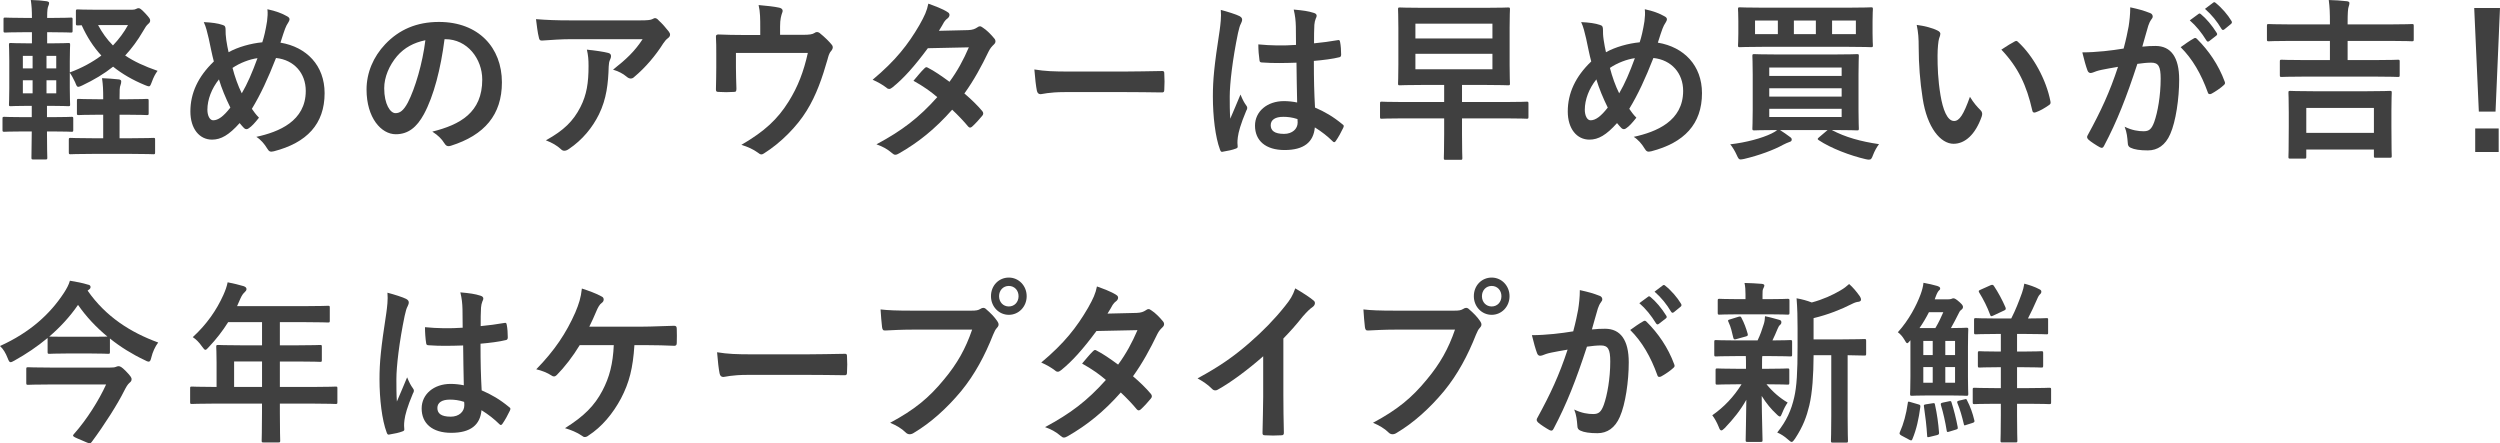 <svg height="40.758" viewBox="0 0 229.851 40.758" width="229.851" xmlns="http://www.w3.org/2000/svg"><g fill="#404040"><path d="m12.147.896c.183 0 .288-.032.38-.08.061-.032.121-.064.197-.064.122 0 .213.032.623.464.426.464.457.528.457.672 0 .112-.031.192-.184.32-.151.128-.258.288-.486.688-.486.832-1.018 1.552-1.625 2.208.805.544 1.777.993 2.979 1.409-.197.256-.381.608-.518.993-.121.304-.151.432-.288.432-.076 0-.183-.048-.35-.112-1.124-.464-2.097-1.024-2.933-1.697-.821.656-1.764 1.217-2.843 1.729-.167.08-.288.128-.364.128-.122 0-.168-.128-.289-.432-.152-.32-.319-.64-.486-.864v1.408c0 .977.03 1.409.03 1.505 0 .144-.015.16-.167.16-.106 0-.517-.032-1.672-.032h-.289v1.041h.381c1.322 0 1.793-.032 1.884-.032.138 0 .152.016.152.176v1.024c0 .16-.015.176-.152.176-.091 0-.562-.032-1.884-.032h-.381c0 1.504.031 2.337.031 2.401 0 .16-.016.176-.168.176h-1.125c-.151 0-.166-.016-.166-.176 0-.08.015-.896.029-2.401h-.668c-1.322 0-1.764.032-1.854.032-.152 0-.168-.016-.168-.176v-1.024c0-.16.016-.176.168-.176.09 0 .531.032 1.854.032h.668v-1.041h-.273c-1.154 0-1.564.032-1.656.032-.152 0-.167-.016-.167-.16 0-.112.03-.528.03-1.505v-2.48c0-.96-.03-1.393-.03-1.489 0-.16.015-.176.167-.176.092 0 .502.032 1.656.032h.289v-1.024h-.653c-1.276 0-1.702.032-1.794.032-.151 0-.166-.017-.166-.176v-1.041c0-.144.015-.16.166-.16.092 0 .518.032 1.794.032h.653c0-.688-.03-1.137-.105-1.649.562.016 1.002.048 1.443.112.167.032.242.08.242.16 0 .096-.029.176-.075.289-.062.144-.106.352-.106 1.041v.048h.365c1.275 0 1.732-.032 1.823-.032.137 0 .151.016.151.16v1.041c0 .16-.015.176-.151.176-.091 0-.548-.032-1.823-.032h-.365v1.024h.273c1.155 0 1.565-.032 1.672-.032.152 0 .167.016.167.176 0 .096-.03.528-.03 1.489v1.04c1.125-.416 2.082-.944 2.902-1.553-.729-.784-1.322-1.712-1.809-2.785-.213.017-.318.017-.35.017-.166 0-.182-.017-.182-.176v-1.121c0-.16.016-.176.182-.176.092 0 .533.032 1.824.032h3.161zm-9.149 5.395v-1.152h-.896v1.152zm0 2.289v-1.2h-.896v1.2zm1.277-3.442v1.152h.896v-1.152zm.897 2.241h-.896v1.2h.896zm6.519 1.745c1.277 0 1.702-.032 1.809-.032.152 0 .168.016.168.176v1.136c0 .16-.016.176-.168.176-.106 0-.531-.032-1.809-.032h-.699v2.161h1.141c1.413 0 1.885-.032 1.975-.032.137 0 .152.016.152.176v1.136c0 .176-.016.192-.152.192-.09 0-.562-.032-1.975-.032h-3.678c-1.414 0-1.87.032-1.961.032-.152 0-.168-.016-.168-.192v-1.136c0-.16.016-.176.168-.176.091 0 .547.032 1.961.032h1.033v-2.161h-.457c-1.275 0-1.701.032-1.793.032-.152 0-.167-.016-.167-.176v-1.136c0-.16.015-.176.167-.176.092 0 .518.032 1.793.032h.457v-.08c0-.816-.016-1.201-.107-1.857.548.016 1.02.064 1.535.112.152.016.229.08.229.176 0 .112-.016.224-.061.336-.092.192-.092.544-.092 1.217v.096zm-2.674-6.819c.38.704.821 1.329 1.368 1.873.547-.576 1.018-1.201 1.383-1.873z"/><path d="m24.555 1.937c.045-.352.076-.736.03-1.088.76.16 1.353.384 1.794.64.166.08.242.176.242.288 0 .08-.045.176-.105.272-.137.208-.213.352-.305.592-.091.256-.229.641-.426 1.281 2.402.4 4.059 2.097 4.059 4.642 0 2.849-1.642 4.562-4.666 5.346-.334.08-.441.032-.623-.272-.229-.384-.578-.8-.988-1.056 2.067-.448 4.545-1.441 4.545-4.226 0-1.617-1.064-2.849-2.736-3.025-.744 1.904-1.413 3.345-2.219 4.674.168.24.365.528.654.816-.396.496-.654.784-.943.976-.061.048-.137.08-.213.08s-.137-.032-.213-.096c-.121-.128-.242-.256-.41-.464-.987 1.104-1.717 1.521-2.537 1.521-1.155 0-1.991-.992-1.991-2.593 0-1.665.698-3.201 2.157-4.594-.166-.608-.318-1.409-.471-2.113-.152-.624-.242-1.057-.455-1.505.729.032 1.307.112 1.717.256.243.064.289.176.289.464 0 .256 0 .496.061.912.076.464.121.752.213 1.137.852-.48 2.066-.816 3.1-.913.168-.512.305-1.104.441-1.953zm-5.487 8.147c0 .544.213.976.531.976.457 0 .943-.352 1.581-1.168-.44-.896-.806-1.776-1.049-2.593-.669.832-1.063 1.856-1.063 2.785zm3.161-1.504c.517-.88.958-1.905 1.444-3.233-.715.096-1.611.432-2.295.896.197.769.516 1.681.851 2.337z"/><path d="m40.871 3.602c-.349 2.721-.987 5.218-1.898 6.899-.654 1.2-1.444 1.841-2.584 1.841-1.338 0-2.689-1.505-2.689-4.114 0-1.537.623-3.009 1.717-4.162 1.276-1.345 2.887-2.049 4.939-2.049 3.646 0 5.79 2.369 5.79 5.554 0 2.977-1.596 4.85-4.681 5.826-.319.096-.456.032-.654-.288-.166-.272-.486-.64-1.063-1.008 2.568-.64 4.59-1.761 4.59-4.786 0-1.904-1.368-3.713-3.404-3.713h-.062zm-4.361 1.552c-.729.864-1.186 1.937-1.186 2.961 0 1.472.562 2.289 1.033 2.289.396 0 .73-.208 1.141-.976.668-1.297 1.353-3.602 1.611-5.73-1.064.224-1.916.672-2.6 1.457z"/><path d="m52.516 3.602c-.867 0-1.793.064-2.69.128-.183.016-.243-.096-.273-.24-.122-.448-.213-1.249-.273-1.729 1.033.08 1.869.112 3.085.112h6.52c.639 0 .896-.032 1.049-.096.076-.032.213-.112.289-.112.121 0 .243.096.35.225.334.304.623.64.912 1.008.076.096.121.192.121.288 0 .128-.076.24-.213.336-.167.128-.289.288-.41.464-.715 1.136-1.656 2.241-2.675 3.089-.091.096-.198.145-.319.145s-.258-.064-.365-.16c-.379-.32-.76-.496-1.261-.656 1.216-.96 1.96-1.649 2.72-2.801h-6.564zm.85 6.242c.577-1.137.745-2.225.745-3.777 0-.593-.031-.961-.152-1.505.744.08 1.535.192 1.961.304.197.048.258.16.258.304 0 .096-.03.192-.076.288-.105.224-.121.384-.137.656-.045 1.553-.197 2.977-.896 4.401-.593 1.201-1.504 2.337-2.766 3.186-.137.096-.273.16-.426.16-.106 0-.213-.048-.305-.144-.363-.336-.805-.592-1.383-.816 1.657-.913 2.523-1.777 3.177-3.057z"/><path d="m73.754 3.202c.715 0 .942-.048 1.141-.176.061-.048.137-.08.212-.08.122 0 .243.064.335.16.303.24.744.656 1.018.992.076.08.106.16.106.24 0 .128-.061.24-.151.352-.198.208-.259.512-.335.784-.472 1.649-1.019 3.266-1.915 4.706-.881 1.44-2.386 2.961-3.921 3.922-.091.064-.167.096-.243.096-.106 0-.197-.064-.318-.16-.472-.336-.912-.528-1.521-.72 2.144-1.249 3.329-2.353 4.347-3.985.852-1.361 1.383-2.753 1.763-4.466h-6.61v1.344c0 .641.029 1.297.045 1.937 0 .256-.045.304-.243.304-.456.032-.942.032-1.397 0-.198 0-.244-.048-.244-.24.016-.816.031-1.345.031-1.985v-1.296c0-.512 0-1.088-.031-1.553-.015-.144.076-.208.213-.208.715.032 1.551.048 2.311.048h1.55v-.624c0-.849 0-1.505-.151-2.129.744.064 1.459.144 1.885.24.303.064.395.24.273.496-.076.224-.184.56-.184 1.232v.769h2.037z"/><path d="m89.001 2.769c.44-.016.638-.112.836-.24.106-.08.183-.112.259-.112s.166.048.273.128c.334.208.76.64 1.033.976.092.096.121.192.121.288s-.045.192-.167.304c-.151.144-.304.304-.456.608-.653 1.36-1.367 2.673-2.234 3.874.623.528 1.201 1.088 1.643 1.617.061.064.09.144.09.224 0 .064-.029.144-.09.208-.213.272-.685.784-.943 1.008-.061.048-.121.08-.182.08-.046 0-.106-.032-.168-.096-.364-.448-.973-1.088-1.474-1.552-1.55 1.761-3.116 3.009-4.849 4.001-.137.08-.258.144-.379.144-.092 0-.184-.048-.289-.144-.486-.417-.912-.625-1.443-.816 2.355-1.265 3.875-2.417 5.592-4.338-.577-.496-1.262-.992-2.188-1.504.334-.384.652-.8 1.002-1.137.061-.064.122-.112.198-.112.046 0 .091.032.151.064.547.272 1.217.736 1.961 1.28.729-.992 1.292-2.033 1.778-3.169l-3.769.08c-1.247 1.681-2.234 2.785-3.253 3.602-.106.08-.198.144-.304.144-.076 0-.168-.032-.244-.112-.379-.288-.774-.512-1.275-.736 2.127-1.777 3.268-3.25 4.301-5.026.486-.864.684-1.297.82-1.969.517.192 1.307.464 1.778.784.122.064.167.16.167.256 0 .112-.076.24-.182.32-.138.096-.244.224-.32.336-.121.225-.213.384-.471.801l2.675-.064z"/><path d="m97.912 8.467c-1.504 0-2.082.192-2.234.192-.182 0-.304-.096-.35-.336-.076-.368-.166-1.121-.228-1.937.987.16 1.747.192 3.282.192h4.895c1.154 0 2.324-.032 3.495-.048.228-.016.273.032.273.224.03.48.03 1.024 0 1.504 0 .192-.061.256-.273.24-1.14-.016-2.265-.032-3.39-.032h-5.471z"/><path d="m113.973 1.489c.168.096.229.192.229.32 0 .112-.046.224-.106.352-.106.192-.167.416-.274.88-.501 2.417-.76 4.658-.76 5.826 0 .641 0 1.376.047 2.049.303-.736.623-1.425.941-2.225.213.512.334.736.532 1.008.061.08.091.144.091.224s-.03.16-.091.256c-.532 1.265-.714 1.969-.775 2.433-.061.448-.03.688-.015.848.015.112-.046.16-.183.208-.289.112-.729.208-1.14.272-.168.048-.229.032-.305-.192-.426-1.136-.652-3.041-.652-4.882 0-1.537.121-2.817.623-6.066.075-.56.166-1.249.105-1.889.607.16 1.429.416 1.732.576zm5.228 4.273c-1.033.032-2.098.064-3.131-.016-.197 0-.258-.048-.273-.208-.061-.384-.106-.96-.106-1.457 1.14.112 2.325.128 3.465.048 0-.576-.015-1.088-.015-1.681-.016-.576-.061-.993-.197-1.569.881.08 1.337.144 1.838.304.168.048.273.128.273.272 0 .08-.029.128-.091.272-.061.144-.106.352-.122.56-.029.544-.029.96-.029 1.697.714-.064 1.504-.176 2.158-.288.182-.048.213.016.242.192.061.288.092.8.092 1.136 0 .145-.061.225-.168.24-.547.145-1.55.272-2.34.336 0 1.792.03 2.913.106 4.29.896.384 1.671.833 2.522 1.537.137.096.152.144.076.32-.197.416-.441.864-.699 1.232-.045.064-.091.096-.137.096-.045 0-.092-.032-.137-.08-.471-.464-.973-.864-1.641-1.281-.122 1.345-.988 2.081-2.781 2.081-1.748 0-2.721-.865-2.721-2.241 0-1.313 1.125-2.257 2.659-2.257.396 0 .851.048 1.216.128-.03-1.233-.045-2.401-.061-3.666zm-1.23 4.979c-.715 0-1.141.272-1.141.768s.334.8 1.23.8c.761 0 1.247-.464 1.247-1.041 0-.112 0-.192-.015-.32-.486-.16-.897-.208-1.322-.208z"/><path d="m128.916 10.884c-1.337 0-1.793.032-1.885.032-.137 0-.151-.016-.151-.176v-1.201c0-.176.015-.192.151-.192.092 0 .548.032 1.885.032h3.861v-1.569h-1.945c-1.49 0-2.021.032-2.129.032-.151 0-.166-.016-.166-.176 0-.112.029-.608.029-1.697v-3.41c0-1.104-.029-1.584-.029-1.696 0-.16.015-.176.166-.176.107 0 .639.032 2.129.032h5.699c1.488 0 2.021-.032 2.127-.032.152 0 .168.016.168.176 0 .096-.031.592-.031 1.696v3.41c0 1.088.031 1.601.031 1.697 0 .16-.016.176-.168.176-.106 0-.639-.032-2.127-.032h-2.113v1.569h4.073c1.337 0 1.794-.032 1.884-.032.137 0 .152.016.152.192v1.201c0 .16-.016.176-.152.176-.09 0-.547-.032-1.884-.032h-4.073v1.457c0 1.504.031 2.081.031 2.177 0 .16-.016.176-.168.176h-1.367c-.152 0-.168-.016-.168-.176 0-.112.031-.672.031-2.177v-1.457zm1.217-8.707v1.36h7.082v-1.36zm7.082 2.769h-7.082v1.424h7.082z"/><path d="m151.193 1.937c.045-.352.075-.736.029-1.088.76.16 1.354.384 1.794.64.167.08.243.176.243.288 0 .08-.046.176-.106.272-.137.208-.213.352-.304.592-.092.256-.229.641-.426 1.281 2.401.4 4.058 2.097 4.058 4.642 0 2.849-1.642 4.562-4.665 5.346-.335.08-.441.032-.623-.272-.229-.384-.578-.8-.988-1.056 2.066-.448 4.544-1.441 4.544-4.226 0-1.617-1.063-2.849-2.735-3.025-.745 1.904-1.414 3.345-2.219 4.674.167.24.364.528.653.816-.396.496-.653.784-.942.976-.061.048-.137.08-.213.08s-.137-.032-.213-.096c-.121-.128-.243-.256-.41-.464-.988 1.104-1.717 1.521-2.538 1.521-1.155 0-1.991-.992-1.991-2.593 0-1.665.699-3.201 2.158-4.594-.167-.608-.318-1.409-.471-2.113-.152-.624-.243-1.057-.456-1.505.729.032 1.308.112 1.718.256.242.064.288.176.288.464 0 .256 0 .496.062.912.076.464.121.752.213 1.137.851-.48 2.066-.816 3.1-.913.168-.512.305-1.104.441-1.953zm-5.486 8.147c0 .544.212.976.531.976.456 0 .942-.352 1.58-1.168-.44-.896-.805-1.776-1.049-2.593-.668.832-1.062 1.856-1.062 2.785zm3.16-1.504c.518-.88.957-1.905 1.443-3.233-.713.096-1.61.432-2.294.896.197.769.517 1.681.851 2.337z"/><path d="m168.426 11.957c1.217.656 2.676 1.056 4.332 1.296-.213.272-.41.641-.547.992-.122.336-.184.433-.381.433-.076 0-.182-.016-.318-.048-1.383-.32-3.177-.993-4.301-1.745-.137-.096-.122-.128.045-.272l.775-.656h-4.377c.318.208.592.384.881.608.168.112.197.176.197.272s-.045.176-.228.224c-.167.048-.334.144-.577.256-.836.464-2.158.96-3.572 1.296-.151.032-.273.048-.334.048-.152 0-.213-.112-.35-.417-.167-.368-.379-.72-.592-.976 1.428-.16 2.918-.56 3.799-.993.182-.096.35-.176.517-.32-1.474 0-2.006.032-2.097.032-.168 0-.184-.016-.184-.176 0-.112.031-.576.031-1.681v-3.297c0-1.104-.031-1.569-.031-1.681 0-.16.016-.176.184-.176.091 0 .623.032 2.097.032h5.228c1.49 0 2.021-.032 2.113-.032.152 0 .167.016.167.176 0 .096-.03.576-.03 1.681v3.297c0 1.104.03 1.568.03 1.681 0 .16-.015.176-.167.176-.092 0-.623-.032-2.113-.032h-.197zm1.566-11.252c1.428 0 1.945-.032 2.035-.032.152 0 .168.016.168.176 0 .096-.031.368-.031 1.104v1.121c0 .72.031.993.031 1.088 0 .16-.016.176-.168.176-.09 0-.607-.032-2.035-.032h-7.994c-1.43 0-1.945.032-2.037.032-.152 0-.167-.016-.167-.176 0-.112.03-.368.03-1.088v-1.121c0-.736-.03-1.008-.03-1.104 0-.16.015-.176.167-.176.092 0 .607.032 2.037.032zm-6.535 2.432v-1.248h-2.098v1.248zm-.791 3.073v.769h6.656v-.769zm6.656 2.674v-.768h-6.656v.768zm0 1.12h-6.656v.752h6.656zm-2.371-6.867v-1.248h-2.021v1.248zm3.679-1.248h-2.188v1.248h2.188z"/><path d="m178.154 2.817c.138.064.244.176.244.288 0 .096-.046.256-.121.448-.062.192-.138.88-.138 1.568 0 1.024.03 2.177.274 3.65.212 1.264.607 2.353 1.246 2.353.486 0 .865-.56 1.459-2.225.334.56.668.928.973 1.232.182.176.182.368.105.592-.577 1.632-1.52 2.497-2.584 2.497-1.185 0-2.432-1.472-2.842-4.177-.242-1.521-.364-3.186-.364-4.658 0-.881-.03-1.361-.183-2.097.73.096 1.475.288 1.93.528zm7.053 1.009c.061-.032.121-.064.167-.064.061 0 .106.032.167.096 1.383 1.264 2.6 3.473 2.979 5.474.046.208-.045.272-.167.352-.396.272-.774.496-1.185.64-.184.064-.289.016-.32-.176-.516-2.289-1.291-3.953-2.842-5.586.578-.384.957-.608 1.201-.736z"/><path d="m195.705 2.449c.076-.48.151-1.104.151-1.777.79.176 1.216.288 1.823.528.152.048.244.176.244.32 0 .08-.031.16-.107.24-.151.208-.228.384-.303.608-.198.656-.35 1.249-.548 1.921.411-.048.866-.064 1.216-.064 1.414 0 2.174 1.04 2.174 3.089 0 1.729-.305 3.857-.821 5.01-.44 1.024-1.17 1.504-2.052 1.504-.729 0-1.246-.08-1.58-.24-.183-.08-.273-.208-.273-.448-.046-.512-.076-.96-.289-1.489.684.336 1.276.416 1.748.416.501 0 .729-.192.973-.848.318-.896.592-2.417.592-3.986 0-1.12-.197-1.473-.865-1.473-.365 0-.836.048-1.277.112-1.003 3.073-1.869 5.282-3.055 7.523-.091.208-.213.24-.395.144-.273-.144-.867-.528-1.049-.704-.076-.08-.121-.144-.121-.24 0-.048.015-.112.061-.176 1.215-2.225 2.006-3.922 2.781-6.275-.594.096-1.08.192-1.49.272-.395.08-.639.176-.836.256-.213.08-.395.048-.486-.208-.137-.368-.304-.944-.471-1.649.668 0 1.338-.048 2.006-.112.639-.064 1.201-.144 1.793-.24.244-.912.35-1.472.457-2.017zm6.018 1.072c.106-.064.183-.032.289.08 1.033 1.024 1.961 2.353 2.523 3.89.061.144.045.224-.062.32-.259.256-.836.641-1.14.801-.152.08-.305.064-.35-.128-.607-1.681-1.398-3.058-2.492-4.146.379-.272.82-.592 1.23-.816zm.41-2.24c.076-.064.137-.048.229.032.471.384 1.018 1.024 1.443 1.712.061.096.061.176-.045.256l-.639.496c-.106.08-.183.064-.258-.048-.457-.736-.943-1.344-1.535-1.856zm1.353-1.041c.091-.064.137-.048.228.032.562.448 1.109 1.089 1.444 1.649.061.096.075.192-.047.288l-.607.496c-.121.096-.197.048-.258-.048-.41-.688-.896-1.296-1.52-1.841z"/><path d="m211.859 7.043c-1.49 0-1.991.032-2.082.032-.152 0-.168-.016-.168-.176v-1.232c0-.16.016-.176.168-.176.091 0 .592.032 2.082.032h2.355v-1.761h-3.724c-1.337 0-1.809.032-1.899.032-.152 0-.168-.016-.168-.176v-1.232c0-.16.016-.176.168-.176.091 0 .562.032 1.899.032h3.724v-.176c0-.864-.016-1.36-.106-2.065.562.016 1.14.048 1.672.112.151.016.228.08.228.16 0 .112-.03.225-.076.353-.061.16-.091.608-.091 1.408v.208h4.013c1.352 0 1.809-.032 1.899-.032.151 0 .167.016.167.176v1.232c0 .16-.016.176-.167.176-.091 0-.548-.032-1.899-.032h-4.013v1.761h2.538c1.489 0 2.006-.032 2.082-.032.152 0 .168.016.168.176v1.232c0 .16-.016.176-.168.176-.076 0-.593-.032-2.082-.032zm-1.292 7.539c-.151 0-.167-.016-.167-.16 0-.112.03-.528.03-2.753v-1.312c0-1.265-.03-1.729-.03-1.825 0-.16.016-.176.167-.176.106 0 .623.032 2.097.032h4.985c1.459 0 1.976-.032 2.082-.032.151 0 .167.016.167.176 0 .096-.03.544-.03 1.601v1.488c0 2.209.03 2.625.03 2.721 0 .144-.016.16-.167.16h-1.308c-.151 0-.166-.016-.166-.16v-.592h-6.217v.672c0 .144-.015.16-.166.16h-1.308zm1.474-2.369h6.217v-2.289h-6.217z"/><path d="m229.44 10.26h-1.535l-.425-9.524h2.37zm.289 1.553v2.161h-2.158v-2.161z"/><path d="m8.055 26.72c1.672 2.401 3.951 3.842 6.49 4.77-.274.352-.518.896-.623 1.345-.076.304-.123.416-.26.416-.075 0-.197-.048-.364-.144-1.155-.544-2.233-1.216-3.191-1.985v1.233c0 .16-.015.176-.167.176-.092 0-.456-.032-1.642-.032h-2.112c-1.17 0-1.535.032-1.627.032-.166 0-.182-.016-.182-.176v-1.281c-.942.784-1.961 1.473-3.055 2.081-.168.096-.273.145-.35.145-.106 0-.167-.112-.273-.384-.168-.432-.395-.833-.699-1.104 2.766-1.249 4.605-2.945 5.866-4.866.259-.4.456-.752.562-1.137.593.096 1.171.208 1.626.352.183.032.273.096.273.224 0 .096-.045.176-.152.24l-.121.096zm-3.405 8.628c-1.475 0-1.976.032-2.066.032-.152 0-.168-.016-.168-.192v-1.249c0-.16.016-.176.168-.176.091 0 .592.032 2.066.032h5.471c.259 0 .426-.016.533-.064.09-.032.166-.064.227-.064.152 0 .289.048.685.448.501.512.532.64.532.736 0 .16-.046.224-.197.352-.168.145-.289.353-.502.769-.562 1.137-1.793 3.089-2.964 4.658-.061.08-.106.128-.183.128-.121 0-.318-.096-.76-.288-.577-.24-.775-.32-.775-.433 0-.032.031-.08.092-.144 1.17-1.312 2.295-3.105 2.948-4.546h-5.106zm-.091-4.402c.092 0 .457.016 1.627.016h2.112c1.034 0 1.429-.016 1.581-.016-1.049-.865-1.961-1.841-2.705-2.914-.76 1.104-1.657 2.065-2.645 2.914h.029z"/><path d="m19.547 37.109c-1.338 0-1.809.032-1.899.032-.151 0-.167-.016-.167-.176v-1.264c0-.144.016-.16.167-.16.091 0 .562.032 1.899.032h.365v-2.241c0-.913-.031-1.344-.031-1.44 0-.16.016-.176.184-.176.09 0 .607.032 2.082.032h1.945v-2.129h-3.116c-.501.8-1.095 1.568-1.778 2.289-.152.176-.242.256-.318.256s-.152-.096-.305-.304c-.289-.416-.562-.672-.852-.864 1.262-1.152 2.189-2.481 2.812-3.874.182-.4.318-.784.395-1.168.547.112 1.049.224 1.459.352.183.064.273.144.273.272s-.076.192-.182.304c-.121.112-.229.24-.381.576l-.303.688h6.275c1.475 0 1.992-.032 2.083-.032.151 0 .167.016.167.176v1.185c0 .16-.016.176-.167.176-.091 0-.608-.032-2.083-.032h-2.34v2.129h1.627c1.488 0 1.99-.032 2.082-.032.137 0 .151.016.151.176v1.201c0 .16-.015.176-.151.176-.092 0-.594-.032-2.082-.032h-1.627v2.337h3.223c1.337 0 1.809-.032 1.898-.032.152 0 .168.016.168.16v1.264c0 .16-.016.176-.168.176-.09 0-.562-.032-1.898-.032h-3.223v.784c0 1.681.031 2.529.031 2.609 0 .16-.016.176-.168.176h-1.353c-.167 0-.183-.016-.183-.176 0-.096.031-.928.031-2.609v-.784h-4.545zm4.545-1.537v-2.337h-2.568v2.337z"/><path d="m37.355 27.489c.166.096.228.192.228.32 0 .112-.046.224-.106.352-.106.192-.168.416-.273.88-.502 2.417-.76 4.658-.76 5.826 0 .641 0 1.376.045 2.049.305-.736.623-1.425.942-2.225.213.512.335.736.532 1.008.061.08.092.144.092.224s-.031.16-.092.256c-.532 1.265-.715 1.969-.775 2.433-.061.448-.03.688-.016.848.016.112-.045.16-.182.208-.289.112-.729.208-1.141.272-.166.048-.227.032-.303-.192-.426-1.136-.654-3.041-.654-4.882 0-1.537.121-2.817.623-6.066.076-.56.168-1.249.107-1.889.607.16 1.428.416 1.732.576zm5.228 4.273c-1.034.032-2.097.064-3.131-.016-.198 0-.259-.048-.273-.208-.062-.384-.106-.96-.106-1.457 1.14.112 2.325.128 3.465.048 0-.576-.016-1.088-.016-1.681-.015-.576-.061-.993-.197-1.569.882.08 1.338.144 1.84.304.166.048.273.128.273.272 0 .08-.031.128-.092.272s-.106.352-.121.56c-.031.544-.031.96-.031 1.697.715-.064 1.505-.176 2.158-.288.183-.048.213.016.244.192.061.288.09.8.09 1.136 0 .145-.061.225-.166.24-.547.145-1.551.272-2.341.336 0 1.792.03 2.913.106 4.29.896.384 1.672.833 2.523 1.537.137.096.151.144.075.32-.198.416-.44.864-.699 1.232-.046.064-.091.096-.137.096s-.091-.032-.137-.08c-.472-.464-.973-.864-1.642-1.281-.121 1.345-.988 2.081-2.781 2.081-1.748 0-2.721-.865-2.721-2.241 0-1.313 1.125-2.257 2.66-2.257.395 0 .852.048 1.216.128-.03-1.233-.046-2.401-.061-3.666zm-1.231 4.979c-.714 0-1.14.272-1.14.768s.335.8 1.231.8c.76 0 1.246-.464 1.246-1.041 0-.112 0-.192-.016-.32-.486-.16-.896-.208-1.322-.208z"/><path d="m58.329 31.73c-.138 2.129-.472 3.441-1.231 4.898-.744 1.393-1.763 2.625-3.009 3.425-.091.08-.213.128-.319.128-.092 0-.167-.032-.258-.112-.457-.32-1.033-.544-1.566-.704 1.764-1.104 2.721-2.081 3.436-3.441.653-1.232.973-2.481 1.049-4.194h-3.131c-.639 1.056-1.414 2.049-2.113 2.753-.076.08-.166.128-.258.128-.076 0-.152-.032-.213-.08-.38-.256-.957-.48-1.414-.576 1.703-1.745 2.752-3.33 3.588-5.218.334-.8.516-1.345.607-2.209.593.192 1.353.464 1.824.736.121.048.182.16.182.272s-.061.24-.167.304c-.213.144-.364.448-.456.656-.229.56-.502 1.137-.699 1.537h4.879c.941 0 1.961-.064 2.918-.08.182 0 .243.08.243.288.015.433.015.864 0 1.297 0 .16-.062.256-.213.256-.623-.032-1.854-.064-2.781-.064h-.896z"/><path d="m68.741 34.467c-1.505 0-2.082.192-2.233.192-.184 0-.305-.096-.35-.336-.076-.368-.168-1.121-.229-1.937.988.16 1.748.192 3.283.192h4.893c1.156 0 2.326-.032 3.496-.048.229-.016.273.032.273.224.031.48.031 1.024 0 1.504 0 .192-.061.256-.273.24-1.14-.016-2.264-.032-3.389-.032h-5.472z"/><path d="m83.892 30.306c-.987 0-1.854.048-2.507.08-.198.016-.26-.096-.289-.32-.046-.32-.107-1.152-.137-1.617.684.08 1.488.112 2.918.112h5.426c.455 0 .623-.032.836-.16.09-.063.182-.096.258-.096.091 0 .182.032.258.112.396.336.775.72 1.033 1.104.076.112.122.208.122.32 0 .096-.046.192-.151.304-.137.144-.213.304-.35.624-.745 1.889-1.672 3.649-2.949 5.202-1.307 1.568-2.781 2.897-4.316 3.81-.137.096-.273.144-.41.144-.121 0-.258-.048-.379-.176-.35-.352-.852-.64-1.414-.88 2.219-1.185 3.572-2.289 4.97-4.002 1.186-1.425 1.96-2.785 2.568-4.562h-5.486zm10.501-3.073c0 .96-.729 1.712-1.641 1.712s-1.641-.752-1.641-1.712c0-.993.729-1.713 1.641-1.713s1.641.752 1.641 1.713zm-2.538 0c0 .544.38.944.896.944s.896-.4.896-.944-.38-.944-.896-.944-.896.4-.896.944z"/><path d="m104.504 28.769c.44-.016.638-.112.836-.24.105-.08.182-.112.258-.112s.167.048.273.128c.334.208.76.64 1.033.976.092.096.122.192.122.288s-.046.192-.167.304c-.152.144-.305.304-.456.608-.653 1.36-1.368 2.673-2.234 3.874.623.528 1.2 1.088 1.642 1.617.061.064.092.144.092.224 0 .064-.031.144-.092.208-.213.272-.684.784-.942 1.008-.062.048-.122.08-.183.08-.045 0-.105-.032-.167-.096-.364-.448-.973-1.088-1.474-1.552-1.551 1.761-3.116 3.009-4.849 4.001-.137.08-.259.144-.38.144-.092 0-.182-.048-.289-.144-.486-.417-.912-.625-1.443-.816 2.355-1.265 3.875-2.417 5.593-4.338-.577-.496-1.262-.992-2.188-1.504.334-.384.653-.8 1.003-1.137.062-.064.122-.112.198-.112.045 0 .09.032.151.064.547.272 1.216.736 1.96 1.28.73-.992 1.293-2.033 1.779-3.169l-3.77.08c-1.246 1.681-2.234 2.785-3.252 3.602-.107.08-.198.144-.305.144-.076 0-.167-.032-.243-.112-.38-.288-.774-.512-1.276-.736 2.127-1.777 3.268-3.25 4.301-5.026.486-.864.684-1.297.82-1.969.518.192 1.308.464 1.779.784.121.064.166.16.166.256 0 .112-.076.24-.182.32-.137.096-.244.224-.319.336-.122.225-.213.384-.472.801l2.676-.064z"/><path d="m117.994 36.42c0 1.104.015 2.049.045 3.329.016.208-.061.272-.229.272-.486.032-1.033.032-1.52 0-.167 0-.228-.064-.213-.256.016-1.152.061-2.193.061-3.281v-3.729c-1.336 1.185-2.963 2.401-4.179 3.073-.075.048-.151.064-.228.064-.122 0-.213-.048-.319-.16-.35-.368-.851-.688-1.308-.944 2.098-1.136 3.39-2.064 4.787-3.281 1.201-1.041 2.295-2.161 3.238-3.345.516-.64.714-.96.957-1.649.684.4 1.353.833 1.688 1.121.09.064.121.16.121.24 0 .128-.092.272-.213.352-.258.176-.502.416-.912.88-.592.752-1.154 1.376-1.777 2.017v5.298z"/><path d="m128.286 30.306c-.987 0-1.854.048-2.507.08-.198.016-.26-.096-.289-.32-.046-.32-.107-1.152-.137-1.617.684.08 1.488.112 2.918.112h5.426c.455 0 .623-.032.836-.16.09-.063.182-.096.258-.096.091 0 .182.032.258.112.396.336.775.72 1.033 1.104.076.112.122.208.122.32 0 .096-.046.192-.151.304-.137.144-.213.304-.35.624-.745 1.889-1.672 3.649-2.949 5.202-1.307 1.568-2.781 2.897-4.316 3.81-.137.096-.273.144-.41.144-.121 0-.258-.048-.379-.176-.35-.352-.852-.64-1.414-.88 2.219-1.185 3.572-2.289 4.97-4.002 1.186-1.425 1.96-2.785 2.568-4.562h-5.486zm10.501-3.073c0 .96-.729 1.712-1.641 1.712s-1.641-.752-1.641-1.712c0-.993.729-1.713 1.641-1.713s1.641.752 1.641 1.713zm-2.537 0c0 .544.38.944.896.944s.896-.4.896-.944-.38-.944-.896-.944-.896.4-.896.944z"/><path d="m145.098 28.449c.076-.48.152-1.104.152-1.777.79.176 1.215.288 1.823.528.151.048.243.176.243.32 0 .08-.03.16-.106.24-.151.208-.228.384-.304.608-.197.656-.35 1.249-.547 1.921.41-.048.865-.064 1.215-.064 1.414 0 2.174 1.04 2.174 3.089 0 1.729-.304 3.857-.82 5.01-.441 1.024-1.17 1.504-2.053 1.504-.729 0-1.246-.08-1.58-.24-.182-.08-.273-.208-.273-.448-.045-.512-.076-.96-.289-1.489.684.336 1.277.416 1.748.416.502 0 .729-.192.973-.848.319-.896.593-2.417.593-3.986 0-1.12-.198-1.473-.866-1.473-.365 0-.836.048-1.277.112-1.002 3.073-1.869 5.282-3.055 7.523-.09.208-.212.24-.395.144-.273-.144-.866-.528-1.049-.704-.076-.08-.121-.144-.121-.24 0-.048.016-.112.061-.176 1.216-2.225 2.006-3.922 2.781-6.275-.593.096-1.079.192-1.489.272-.396.08-.639.176-.836.256-.213.08-.396.048-.486-.208-.137-.368-.304-.944-.472-1.649.669 0 1.338-.048 2.006-.112.639-.064 1.201-.144 1.794-.24.243-.912.35-1.472.456-2.017zm6.017 1.072c.107-.064.184-.032.289.08 1.033 1.024 1.961 2.353 2.523 3.89.061.144.045.224-.061.32-.259.256-.836.641-1.141.801-.152.08-.304.064-.35-.128-.607-1.681-1.398-3.058-2.492-4.146.38-.272.82-.592 1.23-.816zm.411-2.24c.075-.064.137-.048.228.032.471.384 1.019 1.024 1.443 1.712.062.096.062.176-.045.256l-.639.496c-.105.08-.182.064-.258-.048-.456-.736-.942-1.344-1.535-1.856zm1.353-1.041c.092-.064.137-.048.229.032.562.448 1.109 1.089 1.443 1.649.061.096.076.192-.046.288l-.608.496c-.121.096-.197.048-.258-.048-.41-.688-.896-1.296-1.52-1.841z"/><path d="m159.631 32.739c-1.338 0-1.778.032-1.869.032-.137 0-.152-.016-.152-.176v-1.152c0-.16.016-.176.152-.176.091 0 .531.032 1.869.032h1.961c.242-.496.425-1.024.576-1.521.076-.24.092-.433.107-.705.501.096.881.224 1.322.336.151.048.182.112.182.224 0 .096-.03.16-.121.24-.092.08-.152.176-.229.368-.167.4-.289.688-.471 1.057 1.049 0 1.489-.032 1.641-.032s.168.016.168.176v1.152c0 .16-.016.176-.168.176-.09 0-.547-.032-1.869-.032h-.699c-.029.112-.029.32-.029.88v.288h.516c1.293 0 1.732-.032 1.824-.032.152 0 .168.016.168.176v1.137c0 .16-.016.176-.168.176-.092 0-.531-.032-1.824-.032h-.105c.577.704 1.23 1.264 1.945 1.681-.168.24-.319.496-.532 1.024-.062.16-.106.256-.183.256-.061 0-.167-.064-.318-.224-.472-.432-.928-.976-1.354-1.665.016 2.225.076 3.49.076 4.05 0 .16-.016.176-.182.176h-1.201c-.152 0-.168-.017-.168-.176 0-.528.047-1.697.062-3.698-.548.977-1.171 1.745-1.976 2.593-.152.144-.243.224-.319.224-.106 0-.167-.112-.243-.32-.167-.416-.38-.8-.593-1.072 1.079-.752 1.976-1.697 2.69-2.849h-.381c-1.307 0-1.747.032-1.838.032-.152 0-.168-.016-.168-.176v-1.137c0-.16.016-.176.168-.176.091 0 .531.032 1.838.032h.791v-.288c0-.368 0-.64-.016-.88h-.881zm.258-3.842c-1.262 0-1.701.032-1.793.032-.152 0-.168-.016-.168-.176v-1.104c0-.16.016-.176.168-.176.092 0 .531.032 1.793.032h.593v-.432c0-.368-.015-.721-.091-1.057.547.016 1.033.032 1.58.08.152.016.244.064.244.144 0 .096-.047.176-.092.272-.076.144-.076.272-.076.576v.417h.518c1.261 0 1.686-.032 1.777-.032.168 0 .183.016.183.176v1.104c0 .16-.015.176-.183.176-.092 0-.517-.032-1.777-.032zm-.228 2.273c-.198.064-.259.048-.304-.128-.122-.513-.213-.961-.426-1.409-.092-.176-.076-.224.137-.272l.775-.24c.182-.048.213-.016.273.112.242.448.426.96.562 1.441.045.16.015.208-.152.256l-.866.24zm7.082 1.489c-.015 1.857-.106 3.394-.396 4.626-.242 1.008-.562 1.905-1.307 3.041-.137.192-.213.305-.319.305-.075 0-.167-.08-.335-.225-.318-.288-.668-.512-.987-.64.866-1.088 1.292-2.049 1.565-3.25.229-.992.305-2.321.305-4.609v-1.745c0-.944-.016-1.792-.092-2.737.531.096.942.208 1.398.384 1.018-.272 1.93-.688 2.629-1.104.334-.192.562-.368.806-.592.35.304.698.72.987 1.136.076.112.107.208.107.304s-.092.176-.229.192c-.168.016-.334.064-.593.192-1.003.512-2.204.992-3.541 1.312v1.953h2.599c1.475 0 1.977-.032 2.066-.032.152 0 .168.016.168.176v1.168c0 .16-.016.176-.168.176-.075 0-.486-.016-1.534-.032v5.634c0 1.505.03 2.129.03 2.209 0 .176-.016.192-.152.192h-1.246c-.152 0-.167-.016-.167-.192 0-.08.03-.704.03-2.209v-5.634h-1.626z"/><path d="m175.645 31.282c-.152.176-.229.272-.289.272-.076 0-.152-.112-.273-.336-.152-.256-.365-.512-.593-.672 1.019-1.121 1.718-2.481 2.082-3.458.137-.368.243-.752.273-1.088.44.08.942.192 1.261.289.168.063.274.112.274.224 0 .096-.03.128-.122.208-.061.064-.167.208-.304.593l-.075.208h1.199c.168 0 .274-.016.35-.048.062-.032.122-.048.168-.048.091 0 .229.048.547.336.289.256.334.352.334.464 0 .096-.045.176-.151.256-.122.08-.198.208-.289.417-.197.4-.425.832-.669 1.264.973 0 1.338-.032 1.414-.032.167 0 .182.016.182.176 0 .096-.029.544-.029 1.568v2.753c0 1.041.029 1.473.029 1.569 0 .176-.015.192-.182.192-.076 0-.456-.032-1.551-.032h-1.869c-1.109 0-1.475.032-1.58.032-.152 0-.168-.016-.168-.192 0-.096.031-.528.031-1.569v-3.345zm-.836 8.756c-.183-.112-.197-.176-.122-.336.319-.704.577-1.633.714-2.625.016-.176.031-.176.244-.112l.714.208c.183.048.213.08.198.24-.152 1.121-.35 2.049-.73 2.961-.061.144-.105.144-.273.064l-.744-.4zm3.13-9.876c.303-.512.516-.96.729-1.457h-1.322c-.242.48-.531.977-.865 1.457h1.459zm-.244 2.481v-1.297h-.865v1.297zm0 2.545v-1.44h-.865v1.44zm-.014 1.889c.183-.032.198-.016.228.16.183.816.305 1.712.365 2.513.016.16-.016.208-.197.256l-.654.16c-.228.048-.228.064-.242-.128-.047-.816-.168-1.841-.289-2.641-.031-.16-.016-.192.182-.225l.608-.096zm1.489-.177c.168-.032.213-.064.258.112.198.608.426 1.504.562 2.241.031.192 0 .192-.197.256l-.578.176c-.197.064-.212.048-.242-.128-.106-.704-.319-1.649-.518-2.289-.045-.176-.029-.208.184-.256zm-.318-5.554v1.297h.896v-1.297zm.896 2.402h-.896v1.44h.896zm.836 2.977c.197-.048.197-.08.273.096.288.544.516 1.2.652 1.776.047.16.047.224-.151.288l-.562.176c-.184.064-.213.096-.244-.08-.152-.64-.35-1.361-.577-1.889-.062-.16-.046-.208.137-.256l.472-.112zm4.33-7.443c.411-.801.685-1.521.988-2.354.092-.256.168-.56.213-.848.426.112.973.288 1.383.512.137.064.183.128.183.224 0 .112-.046.176-.151.272-.107.096-.229.384-.289.528-.244.544-.471 1.057-.791 1.665 1.186 0 1.611-.032 1.703-.032.151 0 .151.016.151.16v1.152c0 .16 0 .176-.151.176-.092 0-.532-.032-1.84-.032h-.865v1.617h.531c1.201 0 1.596-.032 1.702-.032.151 0 .167.016.167.176v1.136c0 .176-.016.192-.167.192-.106 0-.501-.032-1.702-.032h-.531v1.921h1.033c1.383 0 1.823-.032 1.914-.032.168 0 .184.016.184.16v1.168c0 .16-.016.176-.184.176-.091 0-.531-.032-1.869-.032h-1.078v1.057c0 1.504.029 2.241.029 2.321 0 .16-.015.176-.182.176h-1.201c-.152 0-.167-.016-.167-.176 0-.096.03-.816.03-2.321v-1.057h-.531c-1.338 0-1.794.032-1.885.032-.152 0-.168-.016-.168-.176v-1.168c0-.144.016-.16.168-.16.091 0 .547.032 1.885.032h.531v-1.921h-.242c-1.232 0-1.611.032-1.703.032-.152 0-.167-.016-.167-.192v-1.136c0-.16.015-.176.167-.176.092 0 .471.032 1.703.032h.242v-1.617h-.455c-1.308 0-1.748.032-1.84.032-.152 0-.167-.016-.167-.176v-1.152c0-.144.015-.16.167-.16.092 0 .532.032 1.84.032h1.412zm-1.898-3.058c.151-.064.228-.048.303.064.396.592.775 1.296 1.064 1.969.061.176.03.224-.152.304l-.957.448c-.213.096-.243.096-.305-.08-.258-.704-.607-1.393-1.002-2.033-.076-.144-.061-.176.121-.256z"/></g></svg>